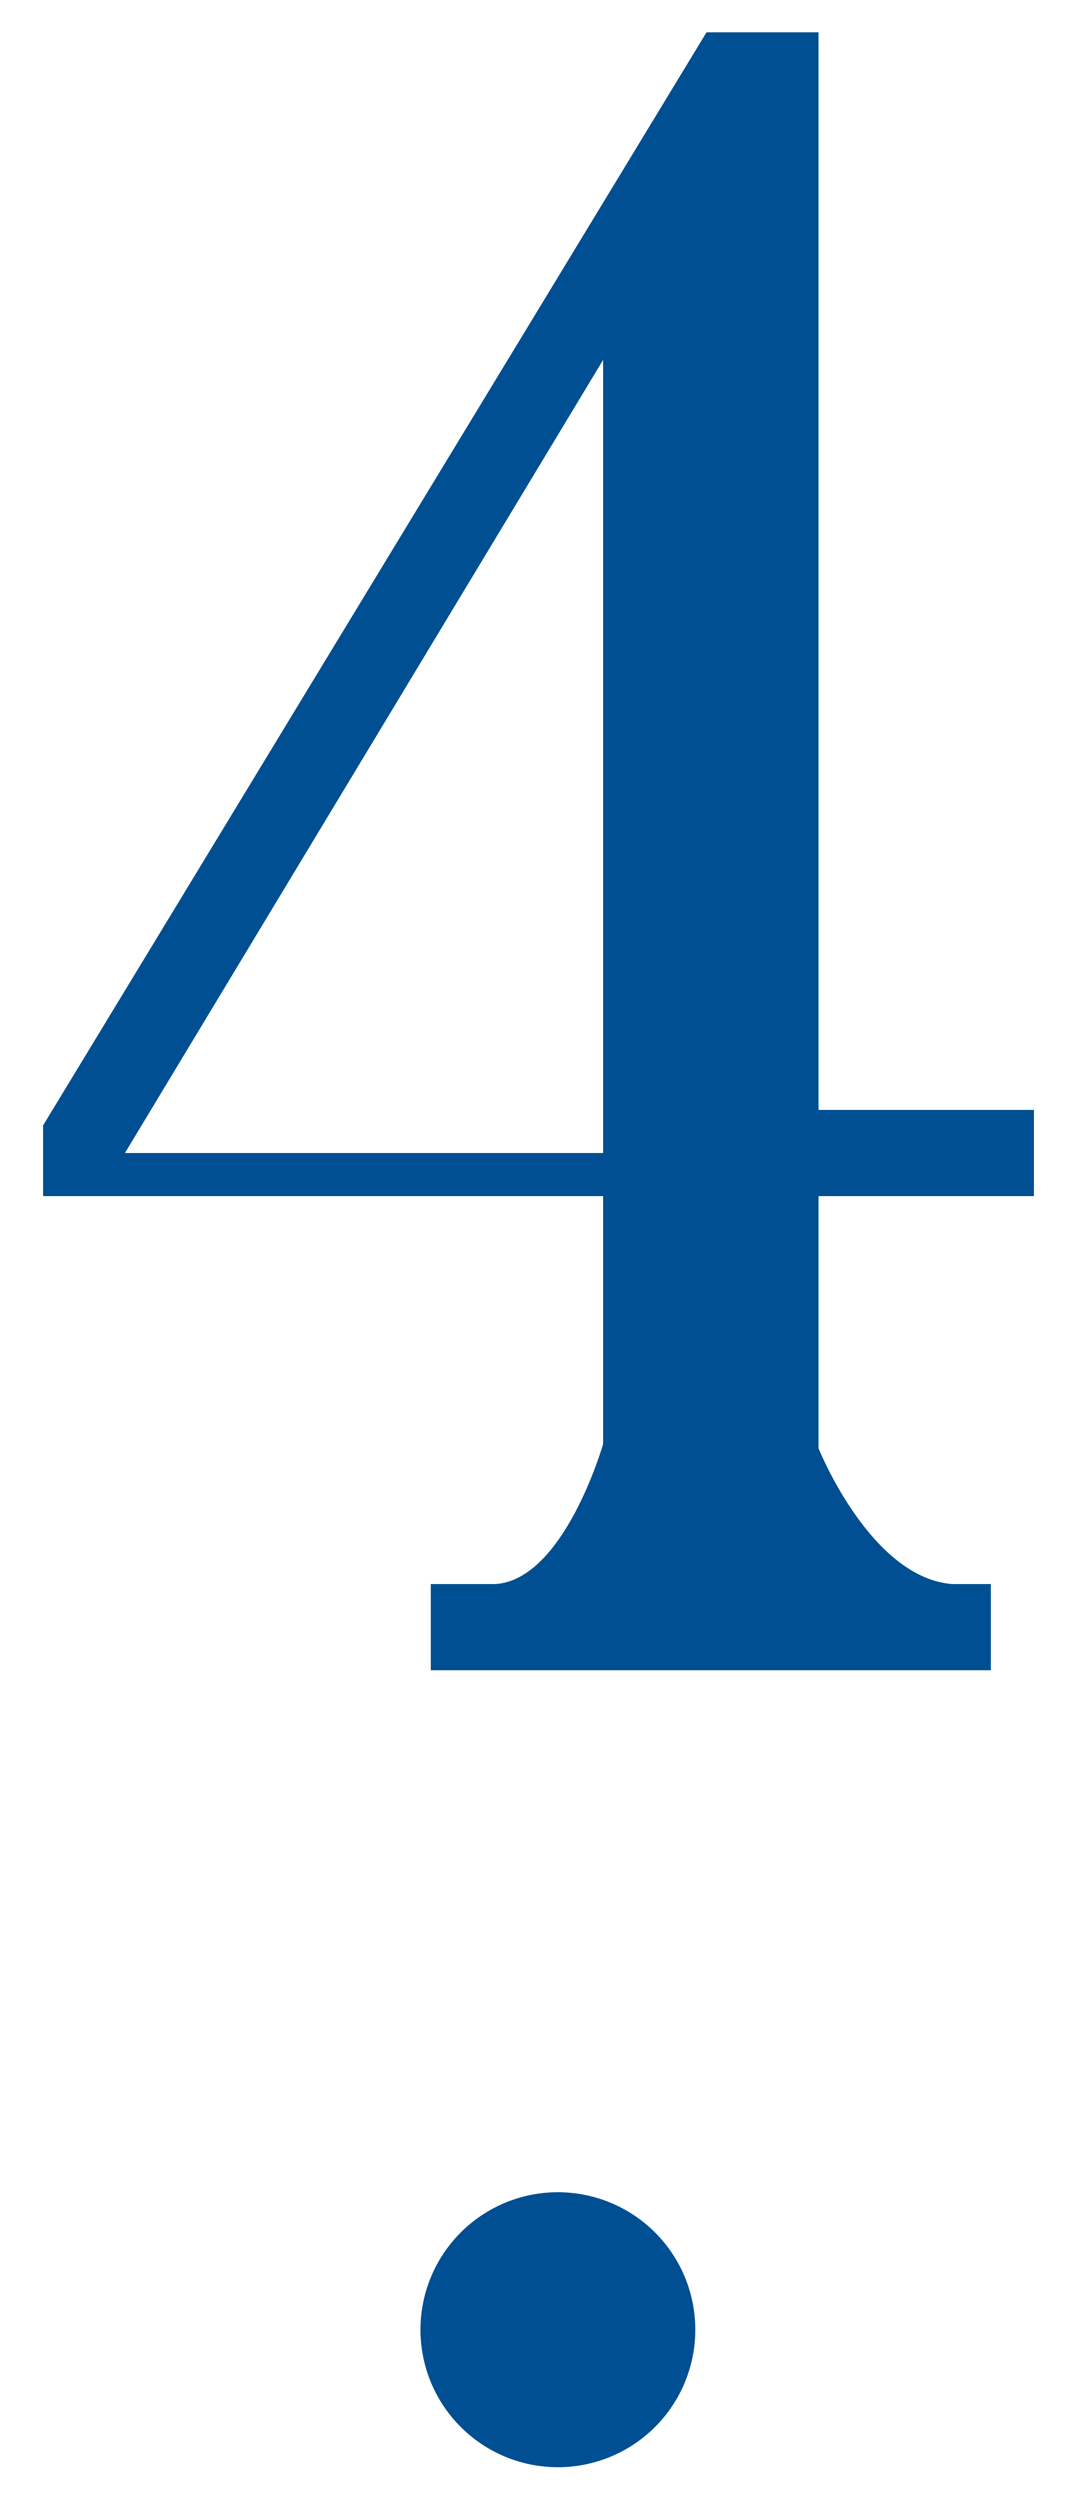 <svg id="レイヤー_1" data-name="レイヤー 1" xmlns="http://www.w3.org/2000/svg" viewBox="0 0 25 58"><defs><style>.cls-1{fill:#004f92;}</style></defs><title>svg_スライス_200401</title><path class="cls-1" d="M1,26.11,16.4.75H19v25h5v2H19V33.6s1.2,3,3.1,3.15H23v2H10v-2h1.5c1.6-.1,2.5-3.25,2.5-3.25V27.75H1Zm1.9.64H14V8.35Z"/><path class="cls-1" d="M16.14,54.06A3.19,3.19,0,1,1,13,50.86,3.19,3.19,0,0,1,16.14,54.06Z"/></svg>